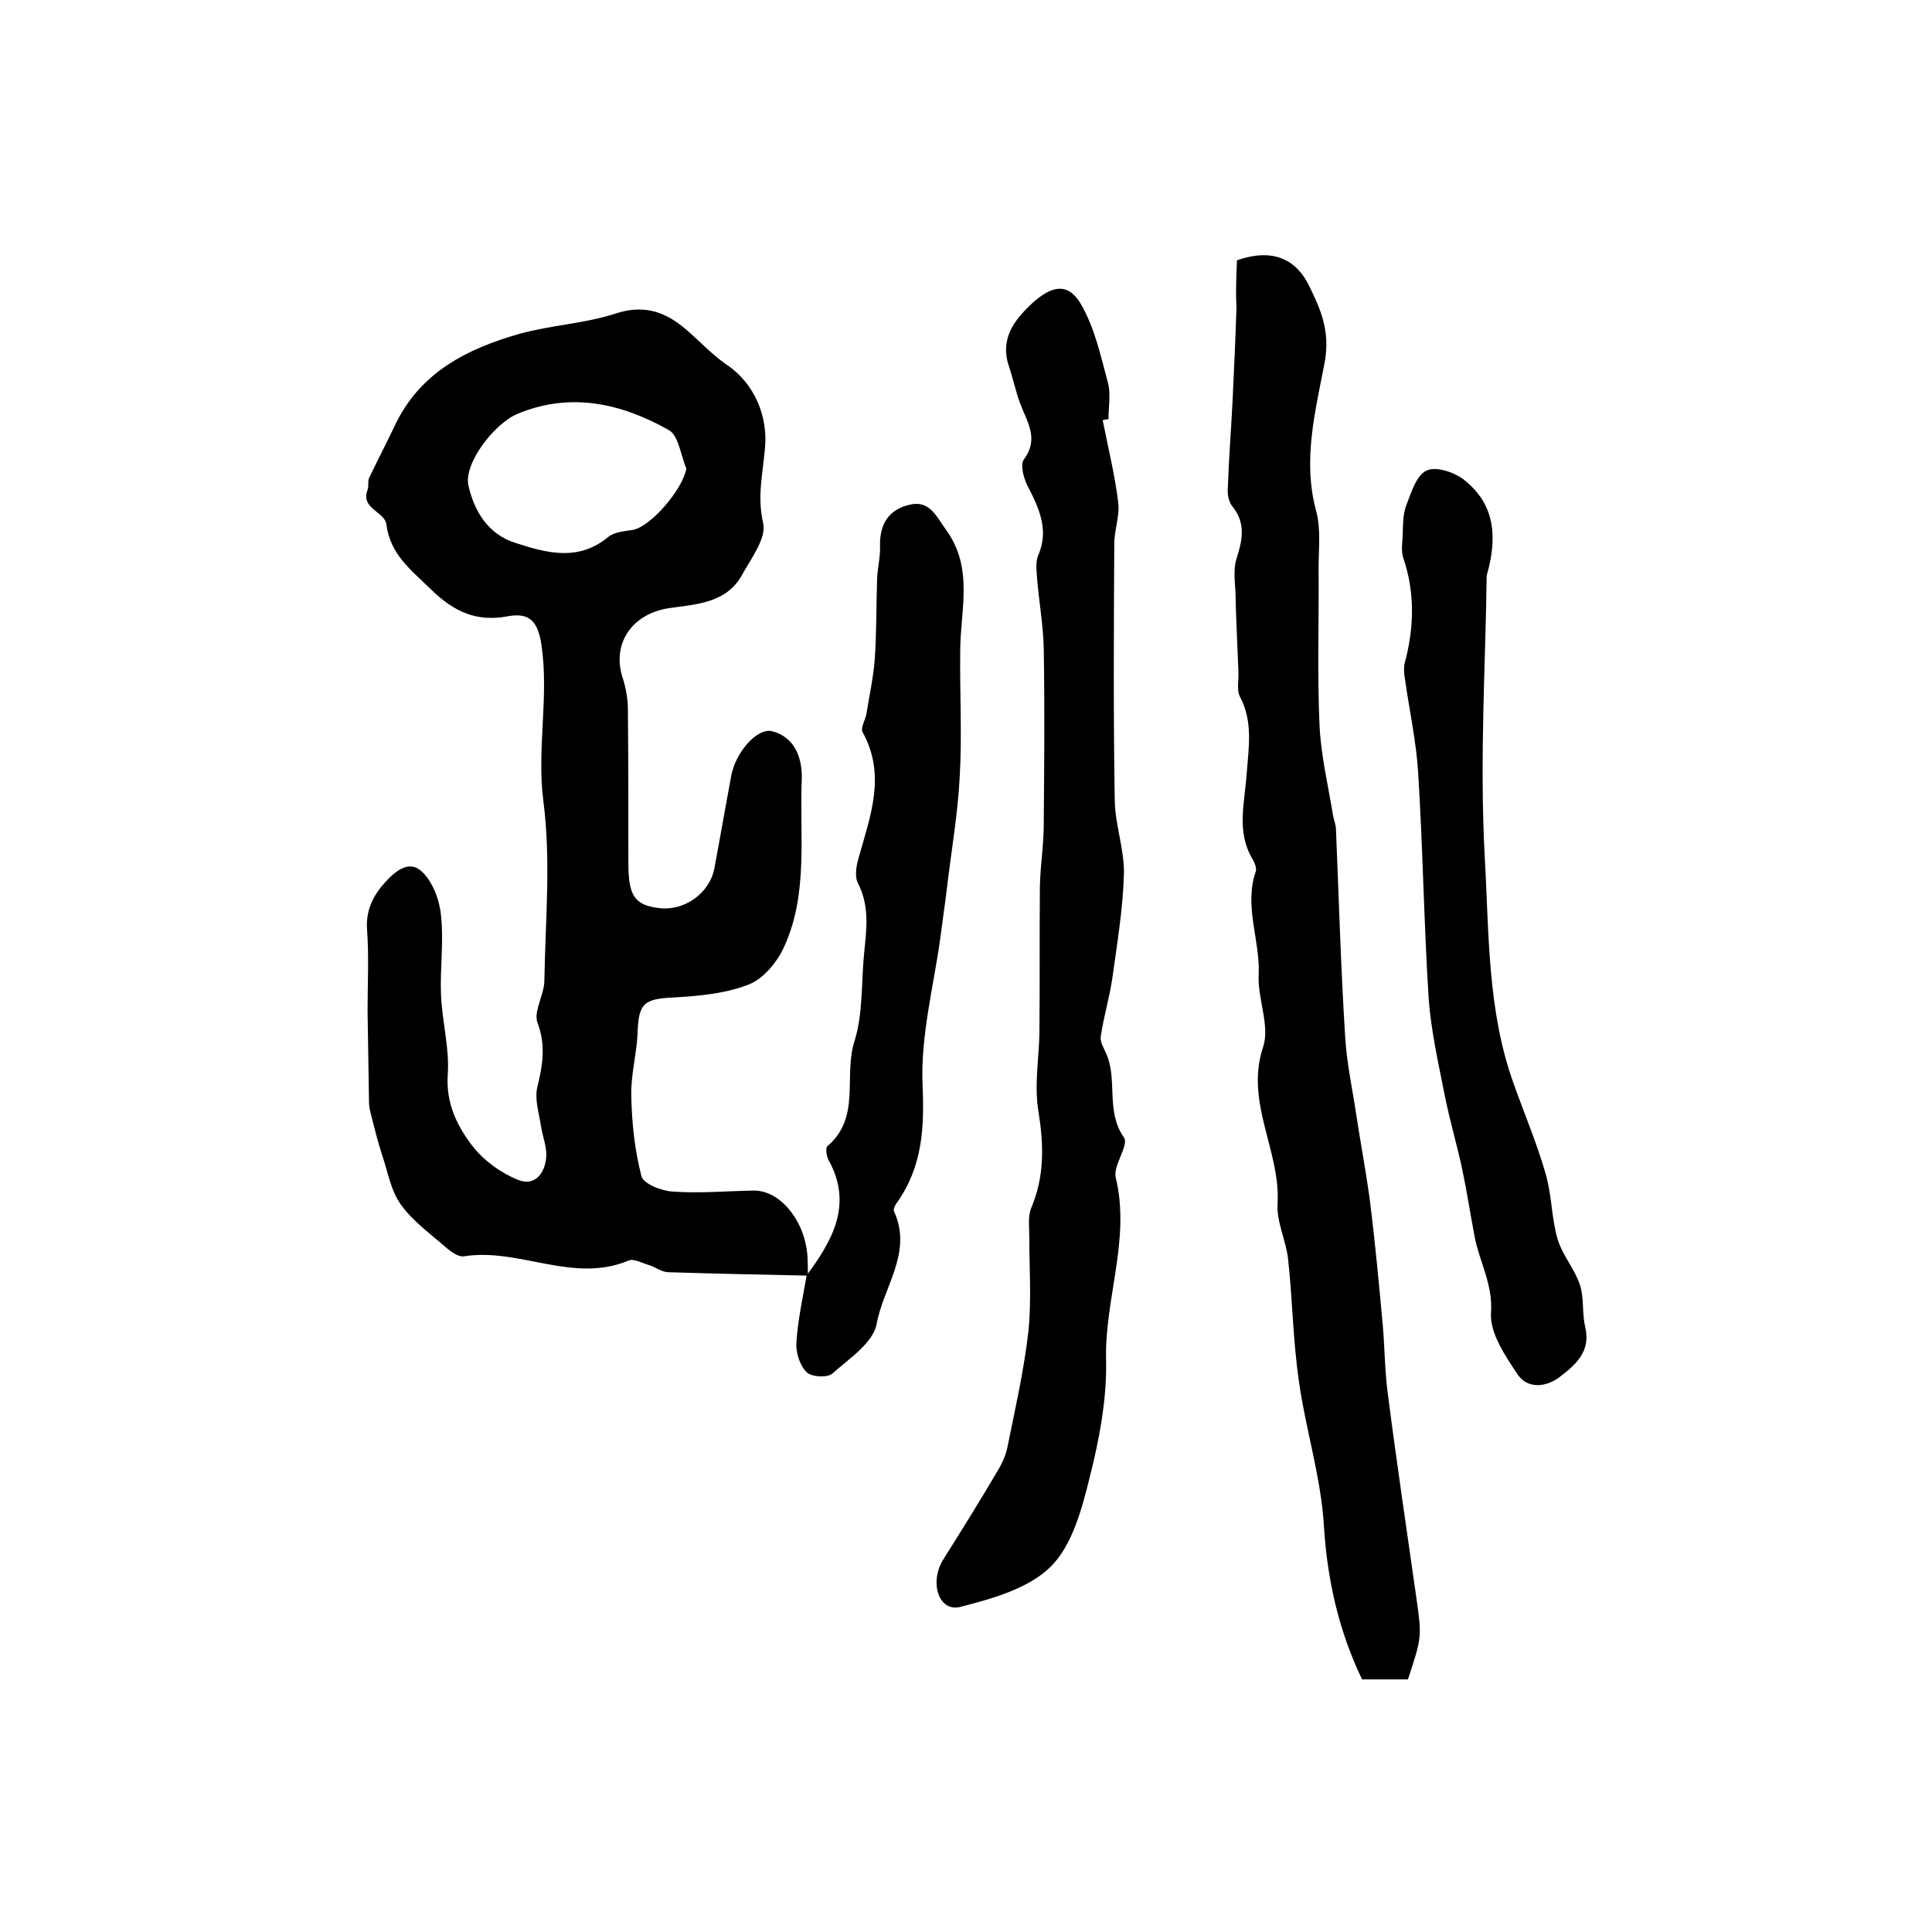 <?xml version="1.0" encoding="utf-8"?>
<!-- Generator: Adobe Illustrator 22.0.0, SVG Export Plug-In . SVG Version: 6.00 Build 0)  -->
<svg version="1.1" id="图层_1" xmlns="http://www.w3.org/2000/svg" xmlns:xlink="http://www.w3.org/1999/xlink" x="0px" y="0px"
	 viewBox="0 0 400 400" style="enable-background:new 0 0 400 400;" xml:space="preserve">
<style type="text/css">
	.st0{fill:#FFFFFF;}
</style>
<g>
	
	<path d="M167.1,264.1c-9.6-0.2-19.1-0.4-28.7-0.7c-1.4,0-2.7-1.1-4.1-1.5c-1.4-0.4-3.1-1.4-4.2-0.9c-11.5,4.8-22.6-2.7-34-0.9
		c-1.1,0.2-2.5-0.8-3.5-1.6c-3.3-2.9-7.1-5.6-9.6-9.1c-2.1-2.9-2.7-6.8-3.9-10.3c-0.9-2.8-1.6-5.6-2.3-8.4c-0.2-0.8-0.4-1.6-0.4-2.4
		c-0.1-6.3-0.2-12.7-0.3-19c0-5.6,0.3-11.2-0.1-16.8c-0.3-4,1.2-7,3.7-9.8c2.1-2.3,5-4.8,7.7-2.2c2.2,2.1,3.6,5.8,3.9,9
		c0.6,5.4-0.2,10.9,0,16.3c0.2,5.6,1.8,11.2,1.4,16.7c-0.4,6,2,10.8,5.3,15c2.3,2.9,5.8,5.4,9.3,6.8c3.6,1.4,5.6-1.6,5.8-4.9
		c0.1-2.1-0.8-4.2-1.1-6.3c-0.4-2.6-1.3-5.4-0.8-7.8c1.1-4.6,1.9-8.7,0.1-13.5c-0.9-2.3,1.3-5.7,1.4-8.6c0.2-12.4,1.4-25.1-0.2-37.3
		c-1.4-10.9,1.2-21.6-0.4-32.4c-0.7-4.6-2.3-6.8-7-5.9c-6.4,1.2-11.1-0.9-15.9-5.6c-4.1-4-8.4-7.2-9.2-13.4
		c-0.3-2.7-5.4-3.2-3.9-7.2c0.3-0.7,0-1.7,0.3-2.4c1.7-3.6,3.6-7.2,5.3-10.8c5.2-11.1,15-16,25.9-19.1c6.5-1.8,13.5-2.1,19.9-4.2
		c5.5-1.8,9.8-0.5,13.8,2.7c3.1,2.5,5.8,5.6,9,7.8c6.3,4.2,8.6,11.2,8.1,17.1c-0.4,5.3-1.7,10.2-0.4,15.8c0.7,3.1-2.4,7.2-4.3,10.6
		c-3.2,6-9.6,6.2-15.1,7c-7.6,1.1-12,7.2-9.7,14.4c0.7,2.1,1.1,4.5,1.1,6.7c0.1,10.6,0.1,21.2,0.1,31.7c0,6.6,1.2,8.7,6.3,9.3
		c5.2,0.7,10.5-3,11.5-8.2c1.2-6.4,2.3-12.8,3.5-19.2c0-0.2,0.1-0.3,0.1-0.5c1.1-4.7,5.4-9.5,8.4-8.7c4.9,1.3,6.2,5.9,6.1,9.8
		c-0.5,11.6,1.4,23.7-3.6,34.7c-1.4,3.2-4.3,6.7-7.3,7.9c-4.8,1.9-10.2,2.4-15.4,2.7c-6.4,0.3-7.5,1.1-7.7,7.5
		c-0.2,4.3-1.4,8.5-1.3,12.8c0.1,5.6,0.7,11.3,2.1,16.7c0.4,1.6,4.2,3.1,6.5,3.2c5.5,0.4,11-0.1,16.6-0.2
		c5.2-0.2,10.4,5.6,11.2,12.8c0.2,1.6,0.1,3.3,0.2,5L167.1,264.1z M142.1,97c-1.2-2.8-1.6-6.9-3.7-8c-9.8-5.5-20.3-7.9-31.3-3.3
		c-4.9,2.1-11.2,10.4-10.1,14.9c1.2,5.2,4,10,9.7,11.8c6.5,2.1,13,3.9,19.2-1.2c1.3-1.1,3.4-1.2,5.2-1.5
		C134.9,108.9,141.4,101.2,142.1,97z"/>
	<path d="M256.1,53.9c7.7-2.7,12.4,0,15,5.4c2.3,4.7,4.3,9.2,3.2,15.5c-1.9,10.1-4.7,20.4-1.8,31c1,3.7,0.5,7.9,0.5,11.8
		c0.1,10.9-0.3,21.8,0.2,32.7c0.3,6.2,1.8,12.4,2.8,18.6c0.2,1,0.6,1.9,0.6,2.9c0.6,14.3,1,28.5,1.9,42.8c0.3,5.4,1.5,10.8,2.3,16.2
		c0.9,5.9,2,11.7,2.8,17.6c1.1,8.7,1.9,17.4,2.7,26.1c0.4,4.6,0.4,9.3,1,13.8c1.8,14.1,3.9,28.1,5.9,42.2c1.2,8.4,1.2,8.4-1.7,17.2
		c-3,0-6.1,0-9.5,0c-4.8-10-7.2-20.5-7.9-31.8c-0.6-10.1-3.8-20-5.2-30.1c-1.2-8.3-1.3-16.7-2.2-25c-0.4-3.9-2.4-7.7-2.2-11.5
		c0.7-11-6.8-21-3-32.5c1.5-4.4-1.2-10.1-0.9-15.1c0.3-7.1-3.1-14.1-0.6-21.3c0.2-0.6-0.2-1.7-0.6-2.4c-3.5-5.7-1.7-11.8-1.3-17.7
		c0.4-5.5,1.4-10.8-1.4-16.1c-0.7-1.4-0.2-3.5-0.3-5.2c-0.2-5.4-0.5-10.7-0.6-16.1c-0.1-2.4-0.5-5,0.2-7.2c1.2-3.8,2-7.3-0.8-10.8
		c-0.8-0.9-1.1-2.5-1-3.7c0.2-6.1,0.7-12.3,1-18.4c0.3-6.4,0.6-12.8,0.8-19.2C255.8,60.2,256,56.7,256.1,53.9z"/>
	<path d="M228.3,87c1.1,5.6,2.5,11.2,3.2,16.9c0.4,2.8-0.8,5.8-0.8,8.7c-0.1,17.7-0.2,35.5,0.1,53.2c0.1,5.1,2,10.1,1.9,15.1
		c-0.2,7.2-1.4,14.4-2.4,21.6c-0.6,4.1-1.8,8-2.4,12.1c-0.2,1.1,0.7,2.5,1.2,3.7c2.3,5.4-0.2,11.8,3.6,17.2c1.1,1.6-2.3,5.8-1.7,8.3
		c3.1,12.8-2.3,25-2,37.7c0.2,8.1-1.4,16.5-3.4,24.4c-1.6,6.5-3.6,14-8,18.4c-4.6,4.6-12.2,6.7-18.8,8.4c-4.5,1.1-6.5-5.2-3.4-10
		c3.9-6.2,7.7-12.3,11.4-18.6c0.8-1.4,1.5-3,1.8-4.6c1.6-7.9,3.4-15.8,4.3-23.7c0.7-6.6,0.2-13.3,0.2-19.9c0-1.9-0.3-4.1,0.4-5.8
		c2.8-6.6,2.6-13.1,1.5-20c-0.9-5.3,0.1-10.8,0.2-16.2c0.1-10.2,0-20.3,0.1-30.5c0.1-4.3,0.8-8.5,0.8-12.8c0.1-12.1,0.2-24.1,0-36.2
		c-0.1-4.9-1-9.9-1.4-14.8c-0.1-1.5-0.3-3.2,0.2-4.5c2.4-5.4,0.2-9.9-2.2-14.6c-0.8-1.6-1.5-4.3-0.7-5.4c3.2-4.3,0.6-7.8-0.8-11.6
		c-0.9-2.4-1.4-4.9-2.2-7.3c-2.1-5.9,0.8-9.8,4.8-13.5c3.9-3.5,7.2-4.3,9.9,0.1c2.9,4.9,4.2,10.9,5.7,16.5c0.6,2.3,0.1,5,0.1,7.5
		C229.1,86.8,228.7,86.9,228.3,87z"/>
	<path d="M166.9,264.2c5.4-7.3,9.8-14.8,4.6-24.1c-0.4-0.8-0.6-2.4-0.2-2.8c7-5.9,3.3-14.5,5.6-21.7c1.8-5.7,1.4-12.1,2-18.2
		c0.5-4.9,1.2-9.8-1.3-14.6c-0.7-1.4-0.3-3.6,0.2-5.3c2.4-8.6,5.7-17,0.8-25.9c-0.5-0.9,0.6-2.6,0.8-3.9c0.6-3.7,1.4-7.4,1.7-11.1
		c0.4-5.6,0.3-11.2,0.5-16.8c0.1-2.3,0.7-4.6,0.6-6.8c-0.1-4.5,1.8-7.5,6.1-8.5c4.1-1,5.5,2.3,7.5,5.1c5.9,8,3,16.8,3,25.3
		c-0.1,8.6,0.4,17.3-0.1,25.9c-0.4,7.9-1.8,15.7-2.7,23.5c-0.4,3.3-0.9,6.6-1.3,9.8c-1.4,10.1-4.1,20.3-3.7,30.4
		c0.4,9,0,17-5.3,24.5c-0.4,0.5-0.8,1.4-0.6,1.8c3.9,8.5-2.2,15.6-3.6,23.3c-0.7,3.9-5.7,7.2-9.2,10.3c-1,0.9-4.5,0.7-5.4-0.4
		c-1.4-1.5-2.2-4.2-2-6.2c0.3-4.6,1.3-9.1,2.1-13.7C167.1,264.1,166.9,264.2,166.9,264.2z"/>
	<path d="M307.8,119.2c-0.2,17.4-1.5,37.9-0.4,58.2c0.9,15.7,0.5,31.8,6,47c2.2,6.2,4.8,12.3,6.6,18.6c1.3,4.4,1.2,9.2,2.5,13.6
		c1,3.3,3.5,6.1,4.6,9.4c0.9,2.7,0.4,5.8,1.1,8.7c1.2,5.1-1.9,7.8-5.3,10.4c-2.9,2.2-6.6,2.4-8.6-0.4c-2.6-3.9-5.9-8.7-5.6-12.9
		c0.4-6-2.4-10.5-3.4-15.8c-0.9-4.7-1.6-9.4-2.6-14.1c-1.1-5.1-2.6-10.1-3.6-15.2c-1.3-6.6-2.8-13.2-3.3-19.8
		c-1-15.7-1.2-31.4-2.2-47.1c-0.4-6.4-1.8-12.7-2.7-19.1c-0.2-1.1-0.3-2.3-0.1-3.3c2-7.4,2.2-14.7-0.3-22c-0.4-1.3-0.2-2.9-0.1-4.3
		c0.1-2.2,0-4.6,0.8-6.6c1-2.6,2.1-6.2,4.2-7.1c2-0.9,5.8,0.4,7.8,2C308.4,103.6,310.6,109.4,307.8,119.2z"/>
	
</g>
</svg>
